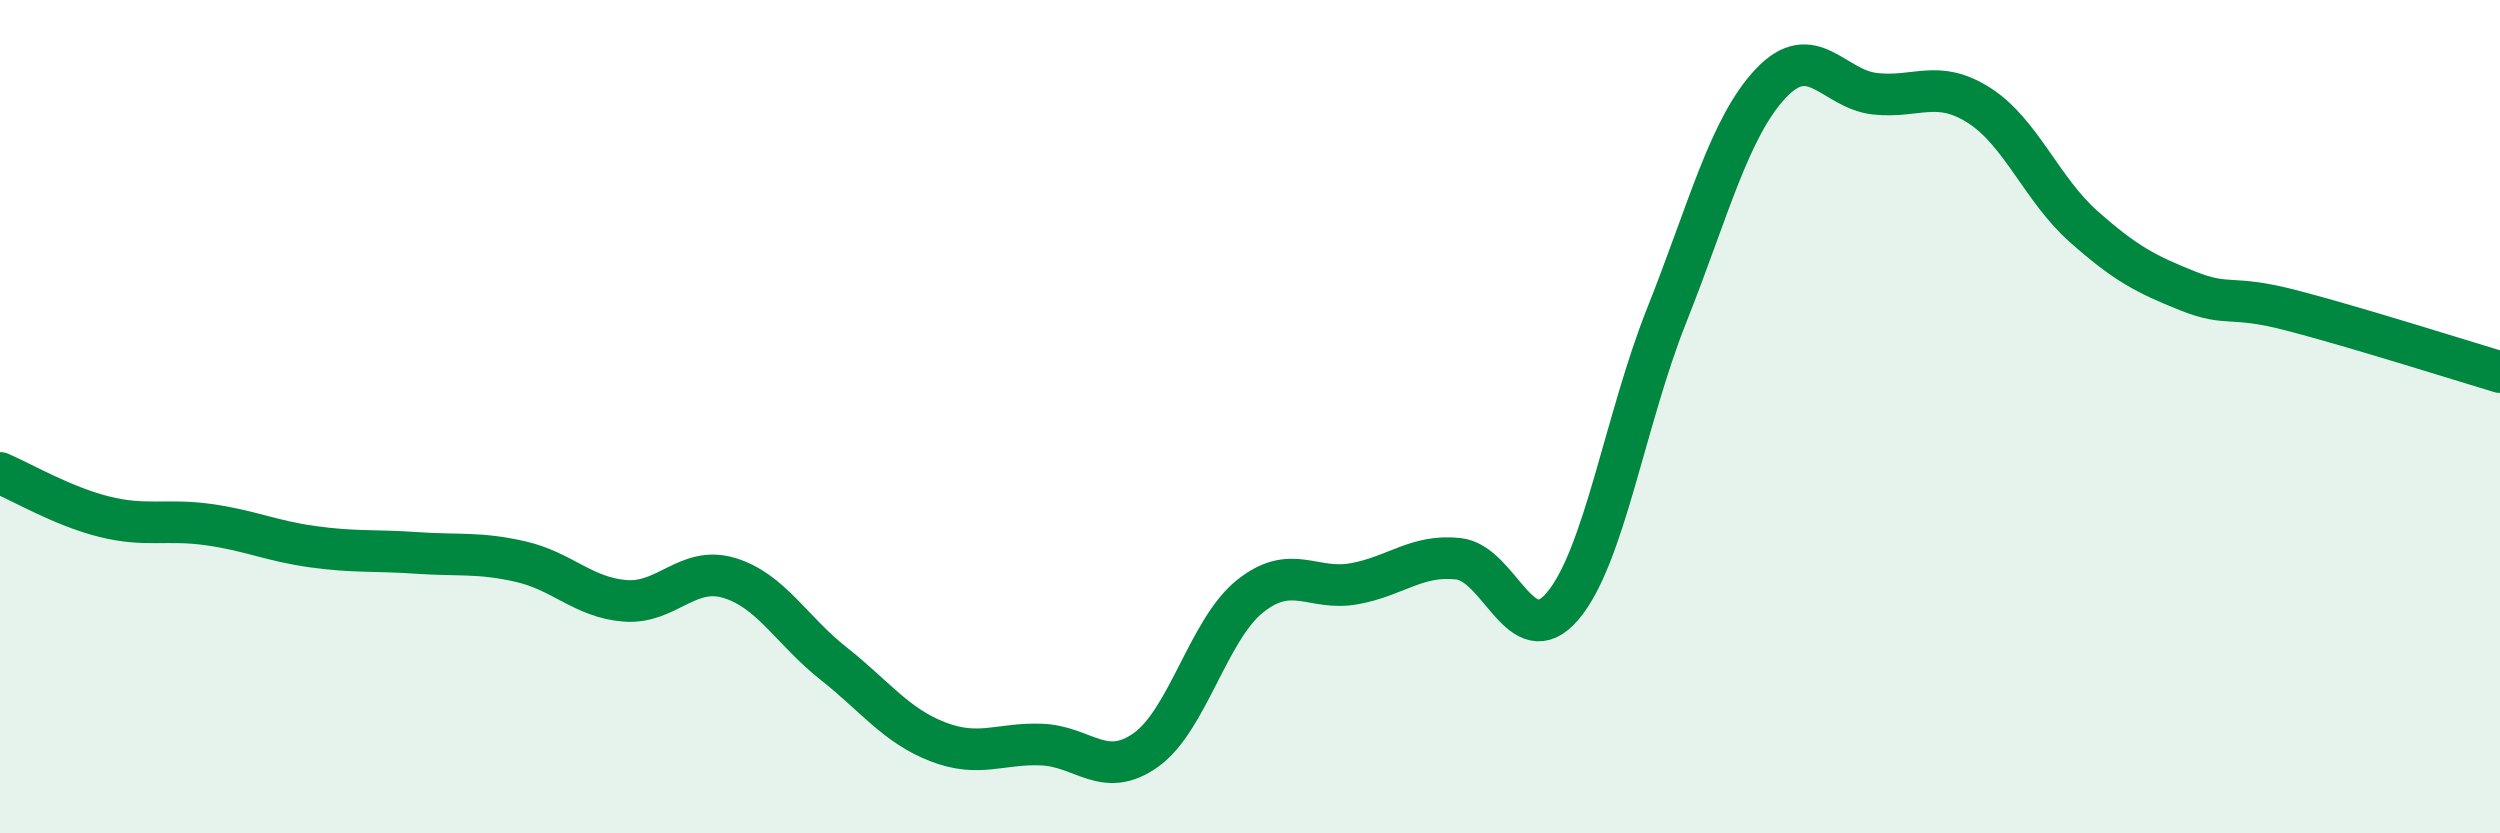 
    <svg width="60" height="20" viewBox="0 0 60 20" xmlns="http://www.w3.org/2000/svg">
      <path
        d="M 0,11.35 C 0.5,11.56 1.5,12.15 2.5,12.4 C 3.5,12.65 4,12.45 5,12.59 C 6,12.73 6.5,12.98 7.5,13.12 C 8.5,13.26 9,13.2 10,13.27 C 11,13.34 11.5,13.25 12.5,13.48 C 13.5,13.71 14,14.34 15,14.42 C 16,14.5 16.5,13.57 17.5,13.87 C 18.5,14.17 19,15.13 20,15.92 C 21,16.71 21.5,17.41 22.5,17.8 C 23.5,18.19 24,17.83 25,17.87 C 26,17.91 26.5,18.71 27.5,18 C 28.5,17.29 29,15.11 30,14.31 C 31,13.51 31.5,14.19 32.5,14.01 C 33.5,13.83 34,13.3 35,13.41 C 36,13.52 36.5,15.72 37.5,14.55 C 38.5,13.38 39,10.08 40,7.57 C 41,5.06 41.5,3.06 42.5,2 C 43.5,0.94 44,2.14 45,2.25 C 46,2.36 46.5,1.89 47.5,2.53 C 48.5,3.17 49,4.54 50,5.43 C 51,6.32 51.5,6.58 52.5,6.98 C 53.5,7.38 53.5,7.06 55,7.45 C 56.5,7.84 59,8.63 60,8.93L60 20L0 20Z"
        fill="#008740"
        opacity="0.1"
        stroke-linecap="round"
        stroke-linejoin="round"
      />
      <path
        d="M 0,11.35 C 0.5,11.56 1.5,12.15 2.5,12.4 C 3.5,12.65 4,12.45 5,12.59 C 6,12.73 6.5,12.98 7.5,13.12 C 8.5,13.26 9,13.2 10,13.27 C 11,13.34 11.5,13.25 12.5,13.48 C 13.5,13.71 14,14.34 15,14.42 C 16,14.5 16.5,13.57 17.5,13.87 C 18.5,14.17 19,15.13 20,15.92 C 21,16.71 21.5,17.41 22.5,17.8 C 23.5,18.19 24,17.83 25,17.87 C 26,17.91 26.5,18.71 27.5,18 C 28.5,17.29 29,15.11 30,14.31 C 31,13.51 31.5,14.19 32.5,14.01 C 33.5,13.83 34,13.3 35,13.41 C 36,13.52 36.5,15.72 37.5,14.55 C 38.5,13.38 39,10.08 40,7.57 C 41,5.06 41.5,3.06 42.5,2 C 43.5,0.94 44,2.14 45,2.25 C 46,2.36 46.5,1.89 47.5,2.53 C 48.5,3.17 49,4.54 50,5.43 C 51,6.32 51.5,6.58 52.5,6.98 C 53.5,7.38 53.5,7.06 55,7.45 C 56.5,7.84 59,8.63 60,8.93"
        stroke="#008740"
        stroke-width="1"
        fill="none"
        stroke-linecap="round"
        stroke-linejoin="round"
      />
    </svg>
  